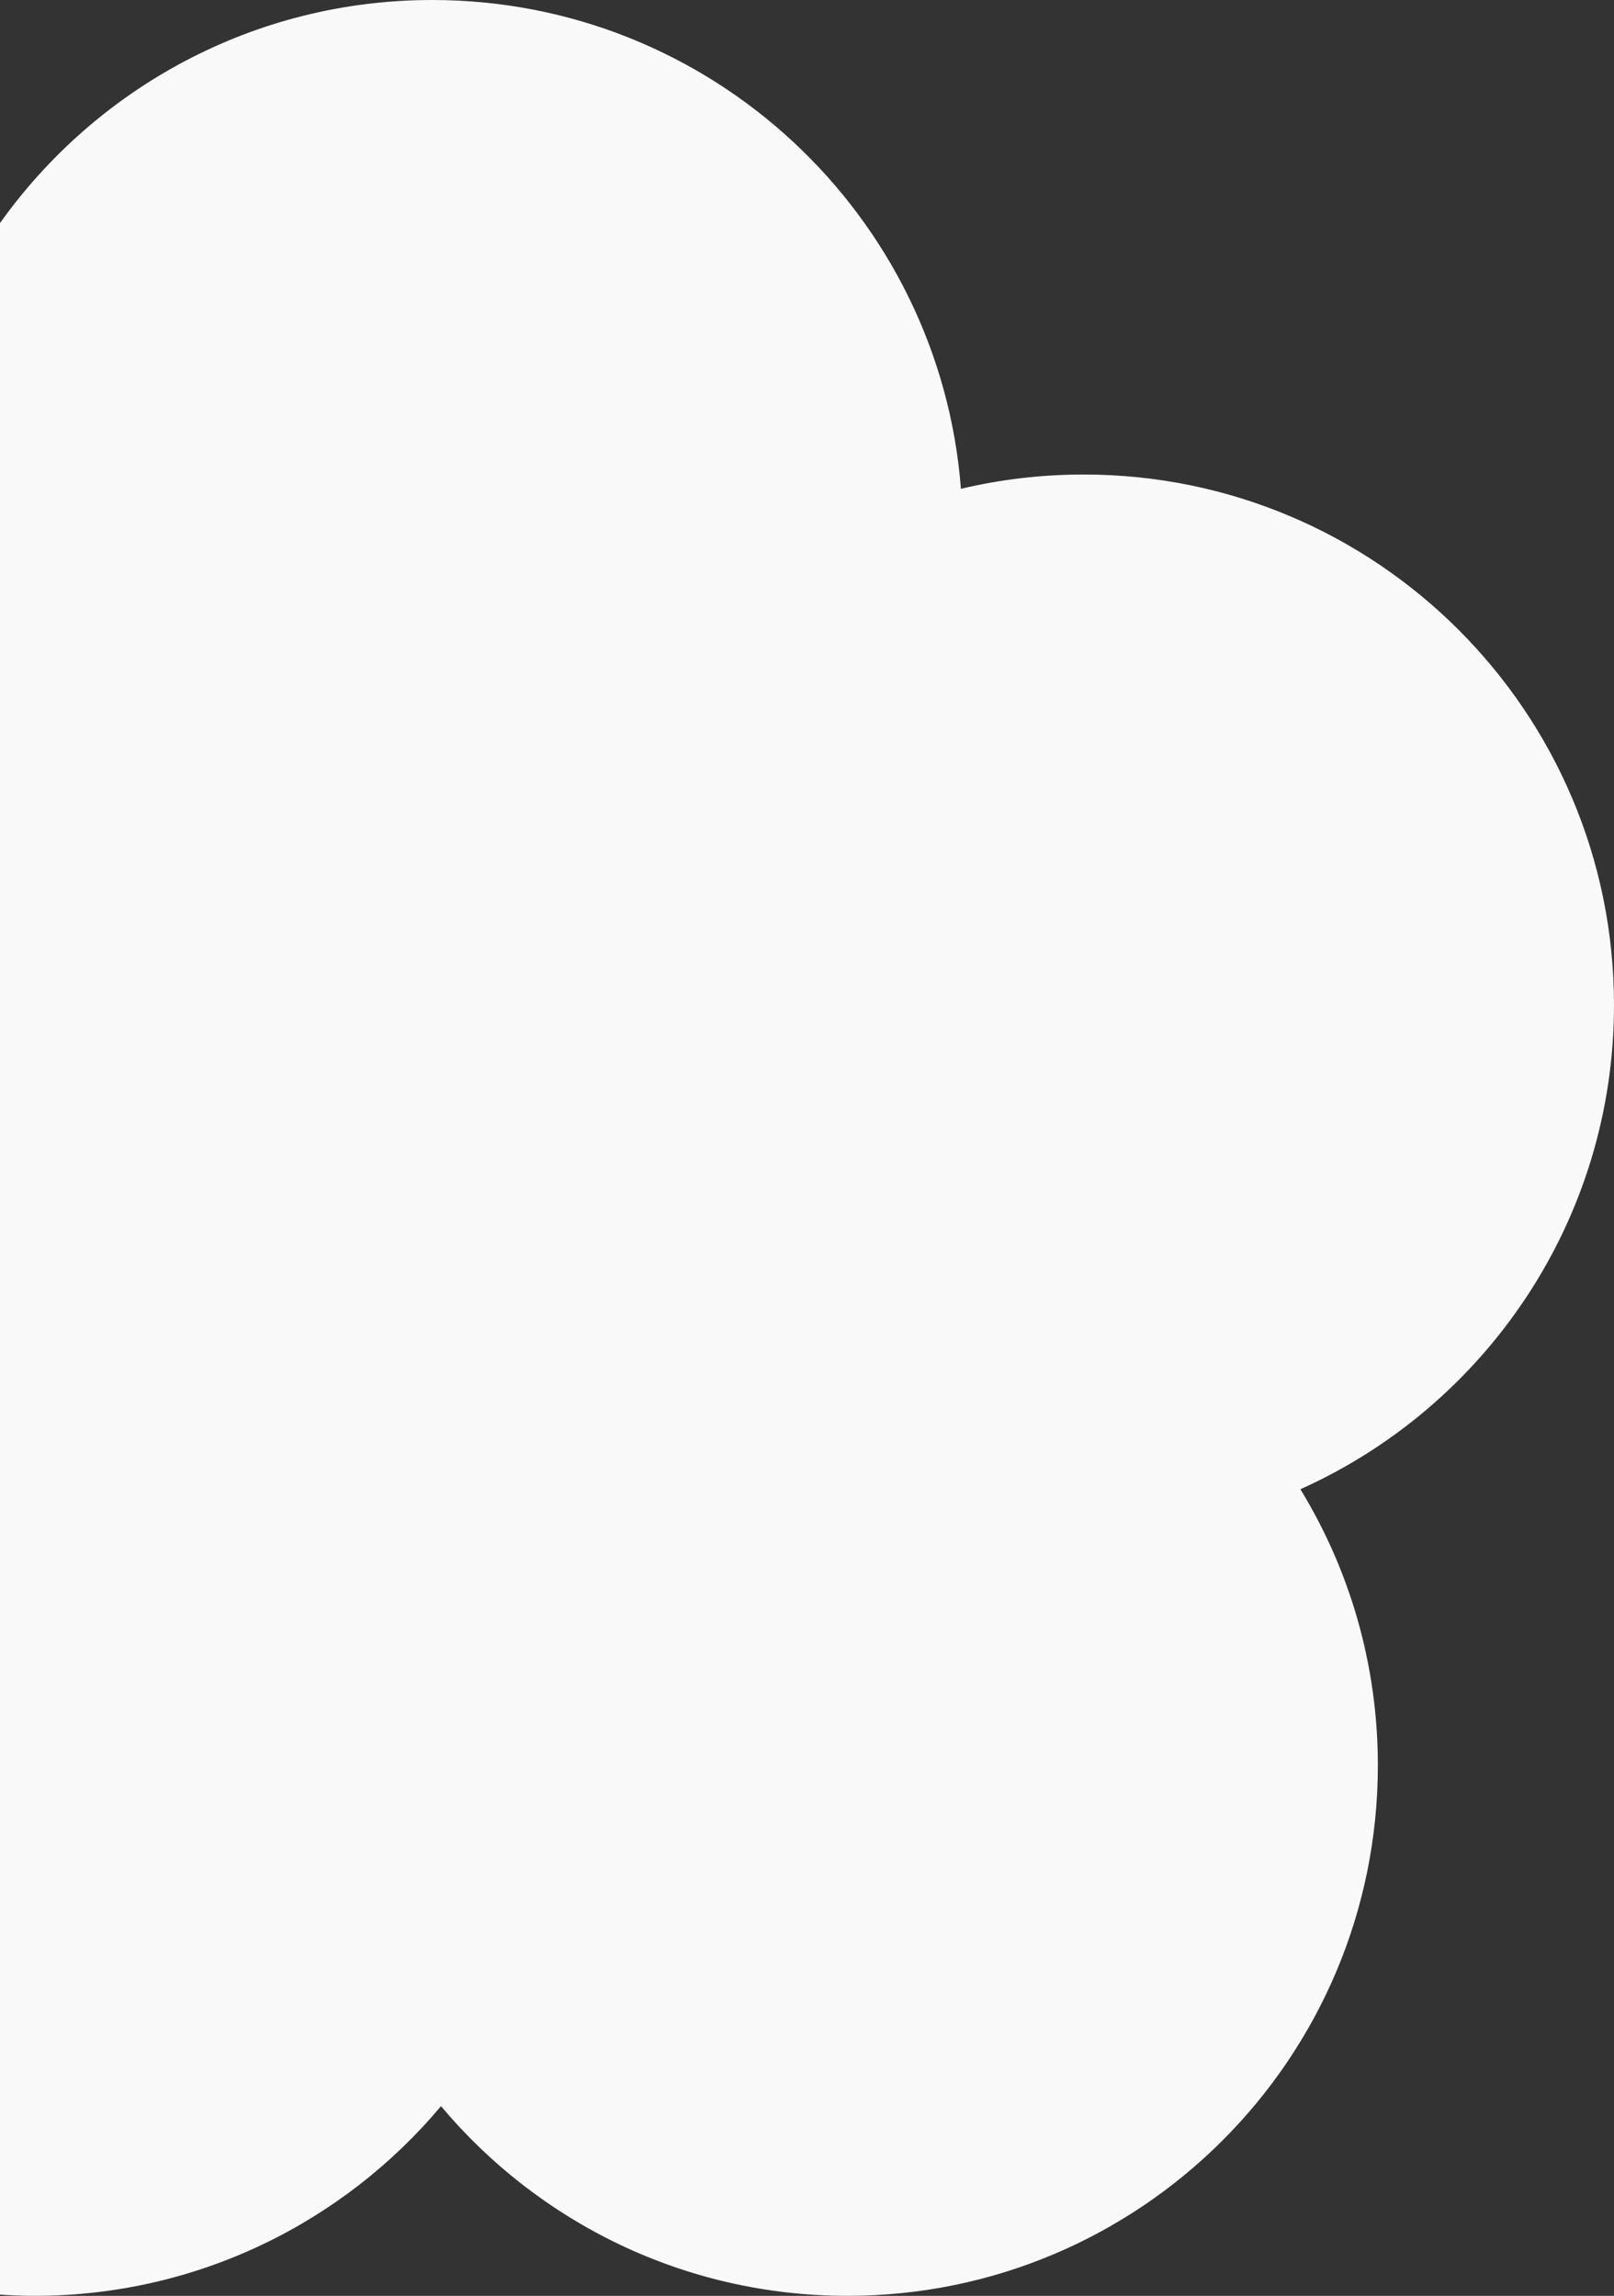 <?xml version="1.0" encoding="utf-8"?>
<!-- Generator: Adobe Illustrator 24.2.0, SVG Export Plug-In . SVG Version: 6.00 Build 0)  -->
<svg version="1.1" id="レイヤー_1" xmlns="http://www.w3.org/2000/svg" xmlns:xlink="http://www.w3.org/1999/xlink" x="0px"
	 y="0px" viewBox="0 0 213.034 303" style="enable-background:new 0 0 213.034 303;" xml:space="preserve">
<rect x="0" y="0" width="213.034" height="303" fill="#333333" stroke="none"/>
<style type="text/css">
	.st0{fill:#F9F9F9;}
</style>
<path class="st0" d="M213.034,132.634c0-38.665-31.344-70.009-70.009-70.009
	c-5.573,0-10.992,0.655-16.189,1.885C124.031,28.416,93.855,0,57.041,0
	C33.501,0,12.691,11.629,0,29.444v273.393C1.509,302.933,3.026,303,4.56,303
	c21.541,0,40.806-9.731,53.648-25.034C71.05,293.269,90.315,303,111.856,303
	c38.665,0,70.009-31.344,70.009-70.009c0-13.352-3.739-25.83-10.225-36.446
	C196.038,185.604,213.034,161.105,213.034,132.634z"/>
</svg>
